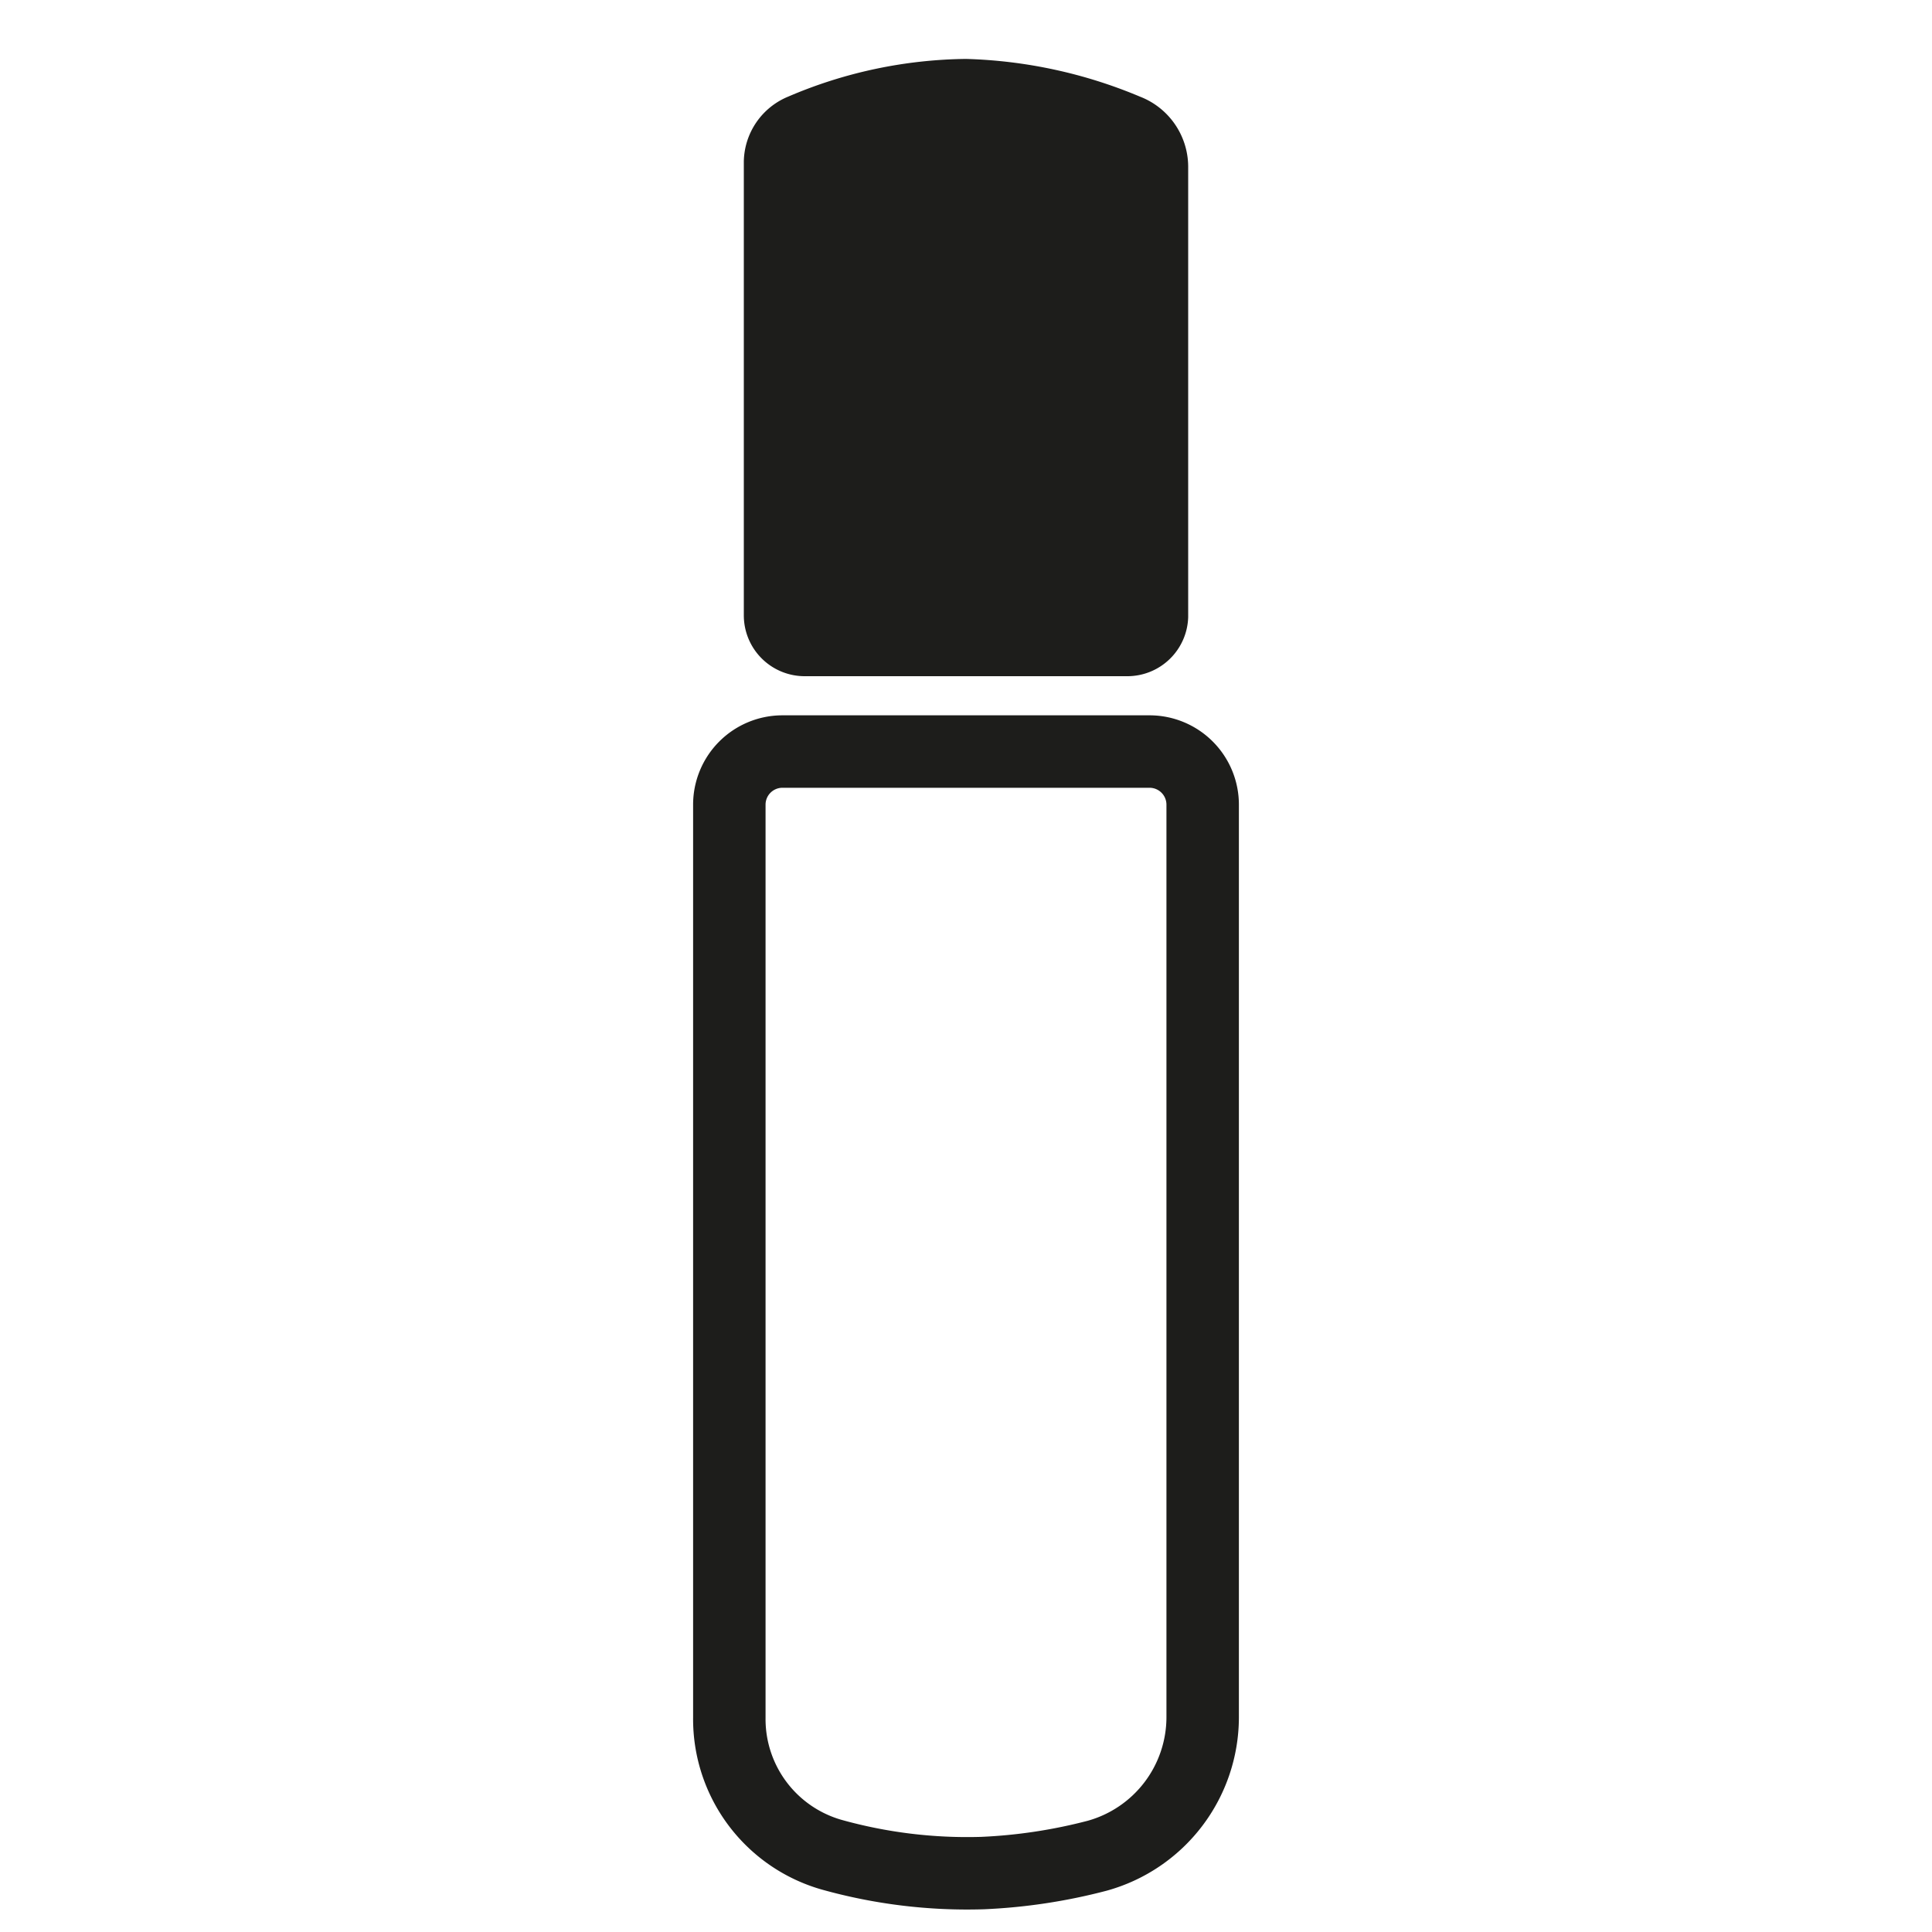 <svg id="Layer_4" data-name="Layer 4" xmlns="http://www.w3.org/2000/svg" width="20" height="20" viewBox="0 0 20 20">
  <path d="M12.45,17.78a1.49,1.49,0,0,1-1.09,1.43,5.63,5.63,0,0,1-1.19.18,5.21,5.21,0,0,1-1.56-.19,1.46,1.46,0,0,1-1.06-1.42V8.33a.55.55,0,0,1,.55-.55h3.8a.55.55,0,0,1,.55.55Z" fill="none" stroke="#1d1d1b" stroke-miterlimit="10" stroke-width="0.75"/>
  <path d="M11.67,7H8.33a.63.63,0,0,1-.63-.63V1.67A.74.74,0,0,1,8.16,1,4.79,4.79,0,0,1,10,.61,5,5,0,0,1,11.8,1a.78.78,0,0,1,.5.72V6.39A.63.63,0,0,1,11.67,7Z" fill="#1d1d1b"/>
</svg>
